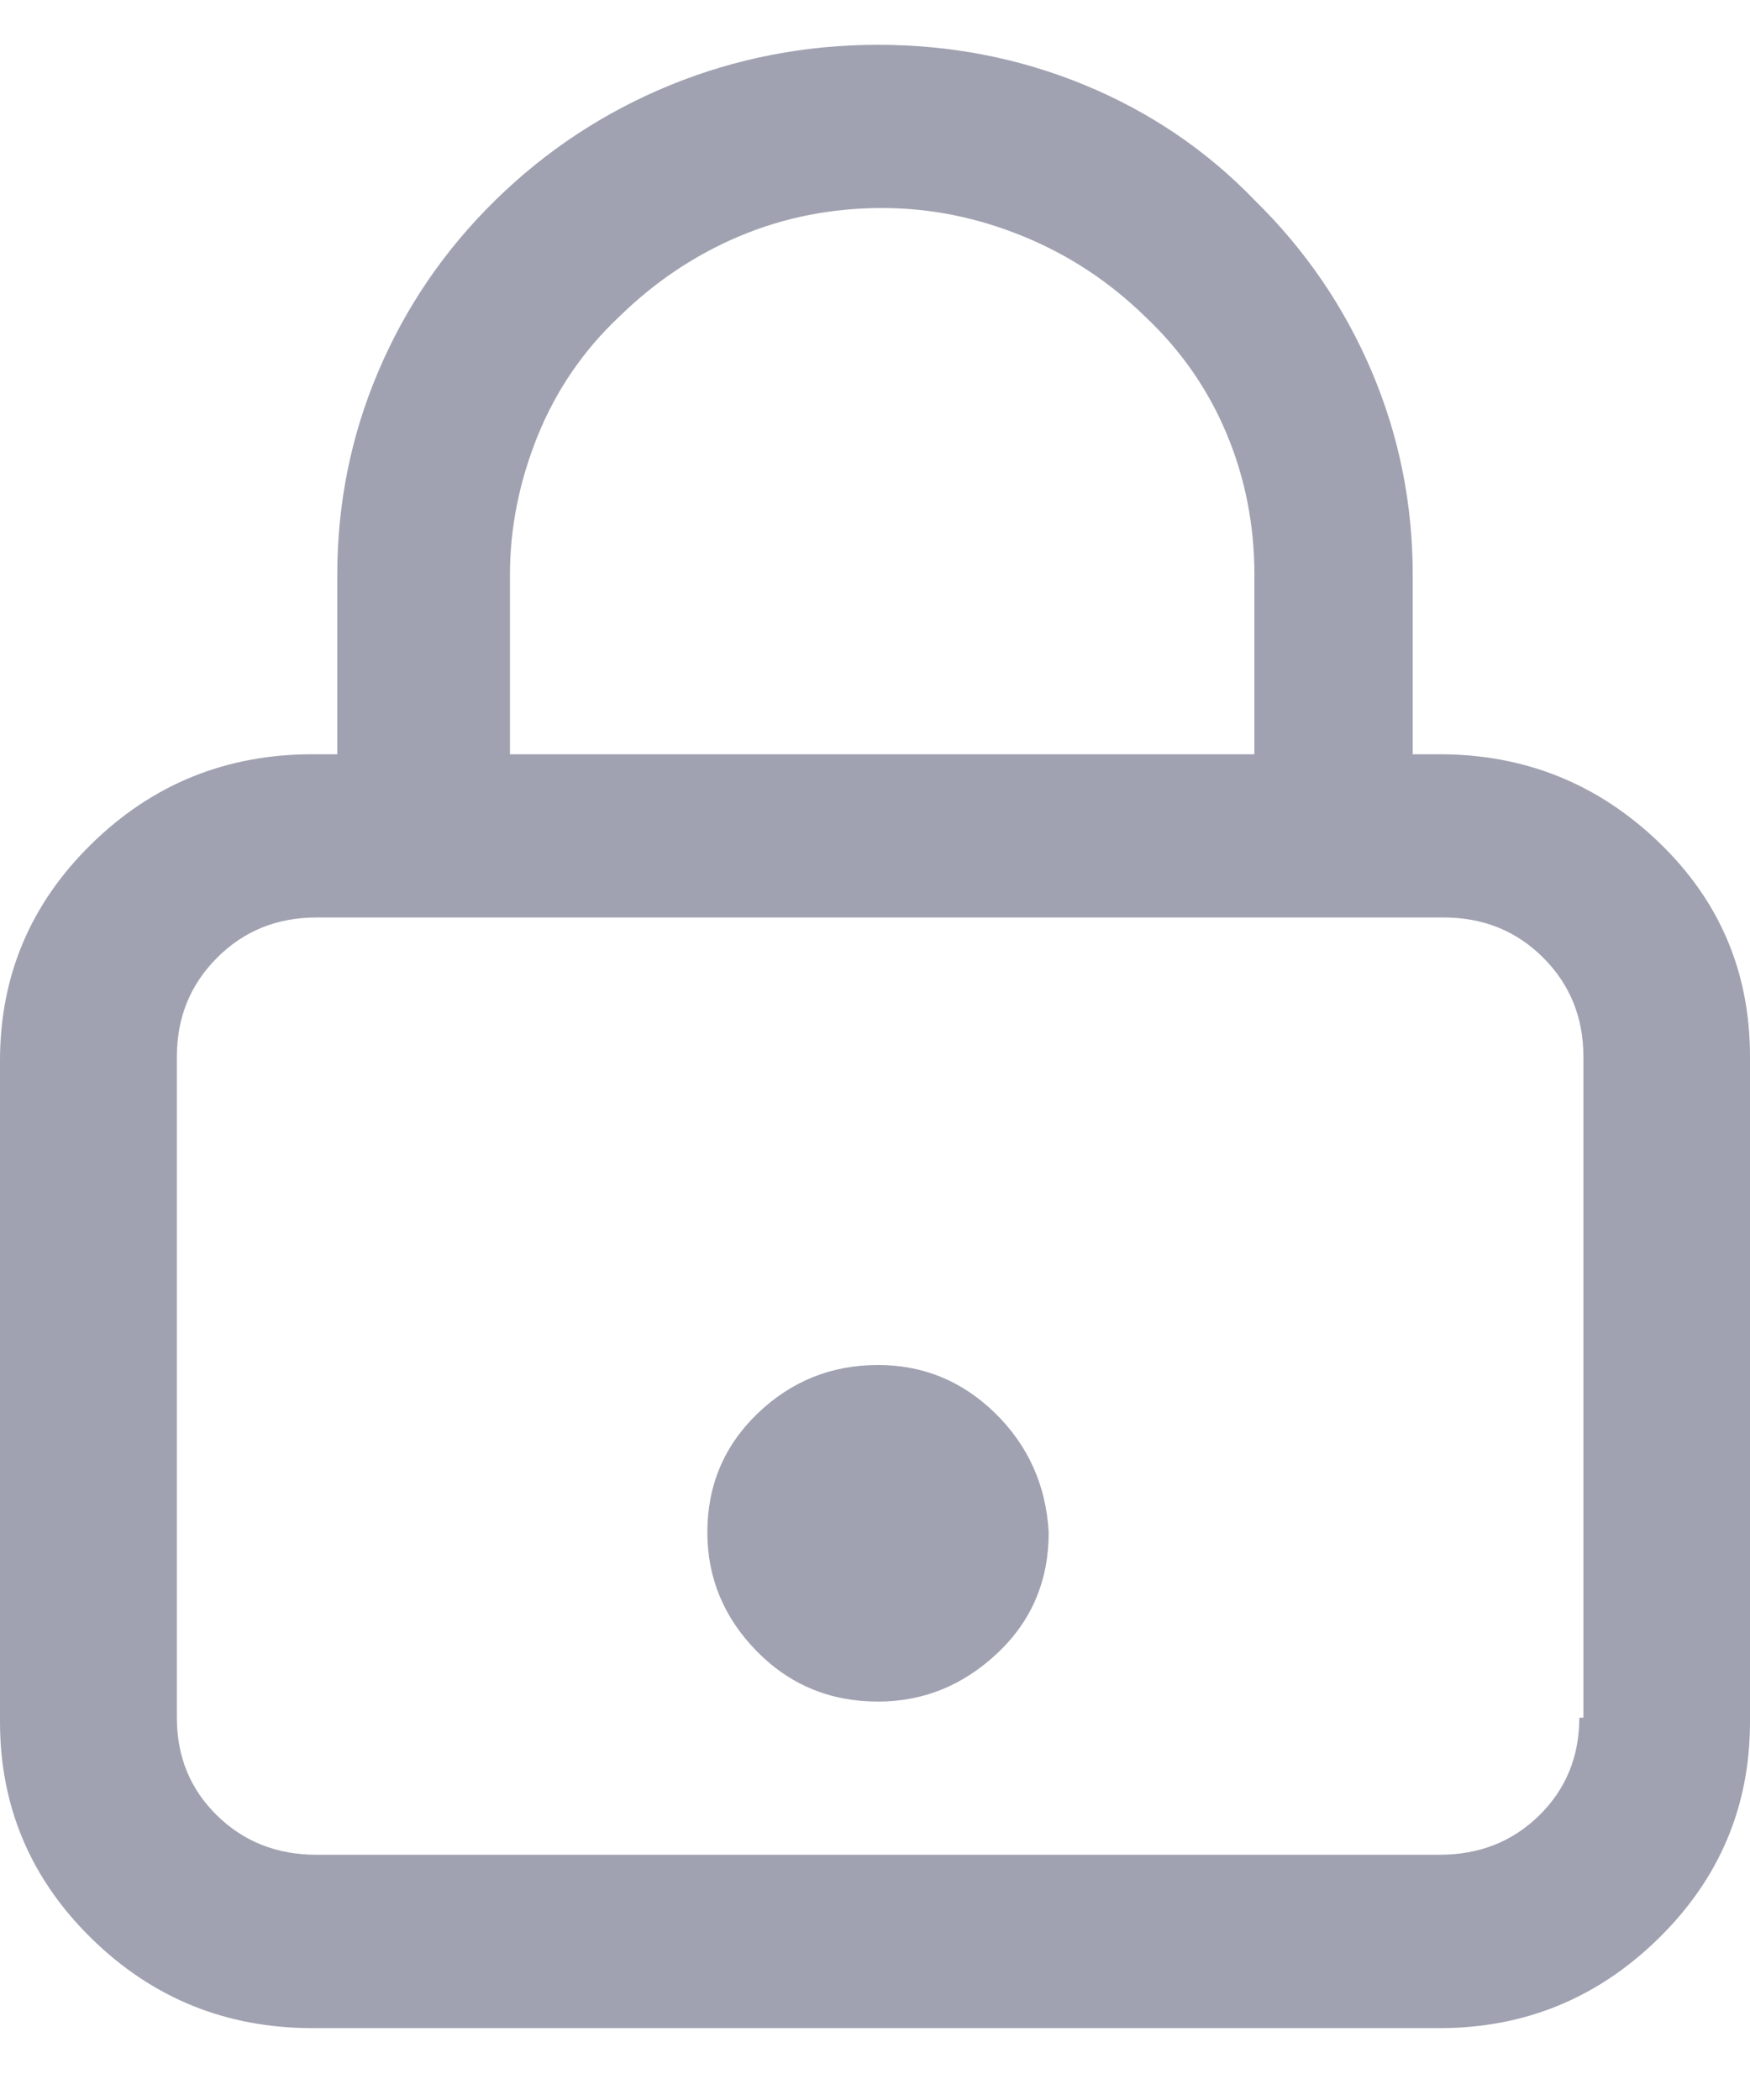 <svg width="15" height="18" viewBox="0 0 15 18" fill="none" xmlns="http://www.w3.org/2000/svg">
<path d="M7.526 12.927C7.468 12.927 7.415 12.944 7.368 12.978C7.321 13.013 7.297 13.065 7.297 13.134C7.297 13.191 7.315 13.243 7.35 13.289C7.385 13.335 7.444 13.358 7.526 13.358C7.585 13.358 7.638 13.341 7.685 13.307C7.732 13.272 7.756 13.214 7.756 13.134C7.732 13.065 7.703 13.013 7.667 12.978C7.632 12.944 7.585 12.927 7.526 12.927ZM12.338 6.465H12.109V4.927C12.109 4.317 11.992 3.735 11.757 3.183C11.522 2.63 11.187 2.14 10.752 1.714C10.341 1.288 9.856 0.96 9.298 0.729C8.74 0.499 8.149 0.384 7.526 0.384C6.904 0.384 6.31 0.499 5.746 0.729C5.182 0.96 4.683 1.288 4.248 1.714C3.813 2.14 3.478 2.63 3.243 3.183C3.008 3.735 2.891 4.317 2.891 4.927V6.465H2.679C1.939 6.465 1.307 6.721 0.784 7.234C0.261 7.746 0 8.366 0 9.091V14.758C0 15.483 0.261 16.102 0.784 16.615C1.307 17.128 1.939 17.384 2.679 17.384H12.338C13.067 17.384 13.693 17.128 14.216 16.615C14.739 16.102 15 15.483 15 14.758V9.057C15 8.331 14.739 7.718 14.216 7.217C13.693 6.716 13.067 6.465 12.338 6.465ZM4.371 4.927C4.371 4.524 4.451 4.127 4.609 3.735C4.768 3.344 5 3.004 5.306 2.716C5.611 2.417 5.955 2.186 6.337 2.025C6.719 1.864 7.127 1.783 7.562 1.783C7.973 1.783 8.375 1.864 8.769 2.025C9.163 2.186 9.512 2.417 9.818 2.716C10.123 3.004 10.355 3.338 10.514 3.718C10.673 4.098 10.752 4.501 10.752 4.927V6.465H4.371V4.927ZM13.537 14.723C13.537 15.057 13.422 15.336 13.193 15.561C12.964 15.786 12.679 15.898 12.338 15.898H2.714C2.374 15.898 2.089 15.786 1.86 15.561C1.63 15.336 1.516 15.057 1.516 14.723V9.057C1.516 8.723 1.63 8.44 1.86 8.21C2.089 7.98 2.374 7.864 2.714 7.864H12.374C12.714 7.864 12.999 7.98 13.229 8.21C13.458 8.44 13.572 8.723 13.572 9.057V14.723H13.537ZM7.526 11.7C7.127 11.7 6.783 11.838 6.495 12.114C6.207 12.391 6.063 12.731 6.063 13.134C6.063 13.525 6.204 13.865 6.486 14.153C6.769 14.441 7.115 14.585 7.526 14.585C7.914 14.585 8.255 14.447 8.549 14.17C8.843 13.894 8.989 13.548 8.989 13.134C8.966 12.731 8.813 12.391 8.531 12.114C8.249 11.838 7.914 11.7 7.526 11.7Z" fill="#A0A2B1"/>
</svg>
